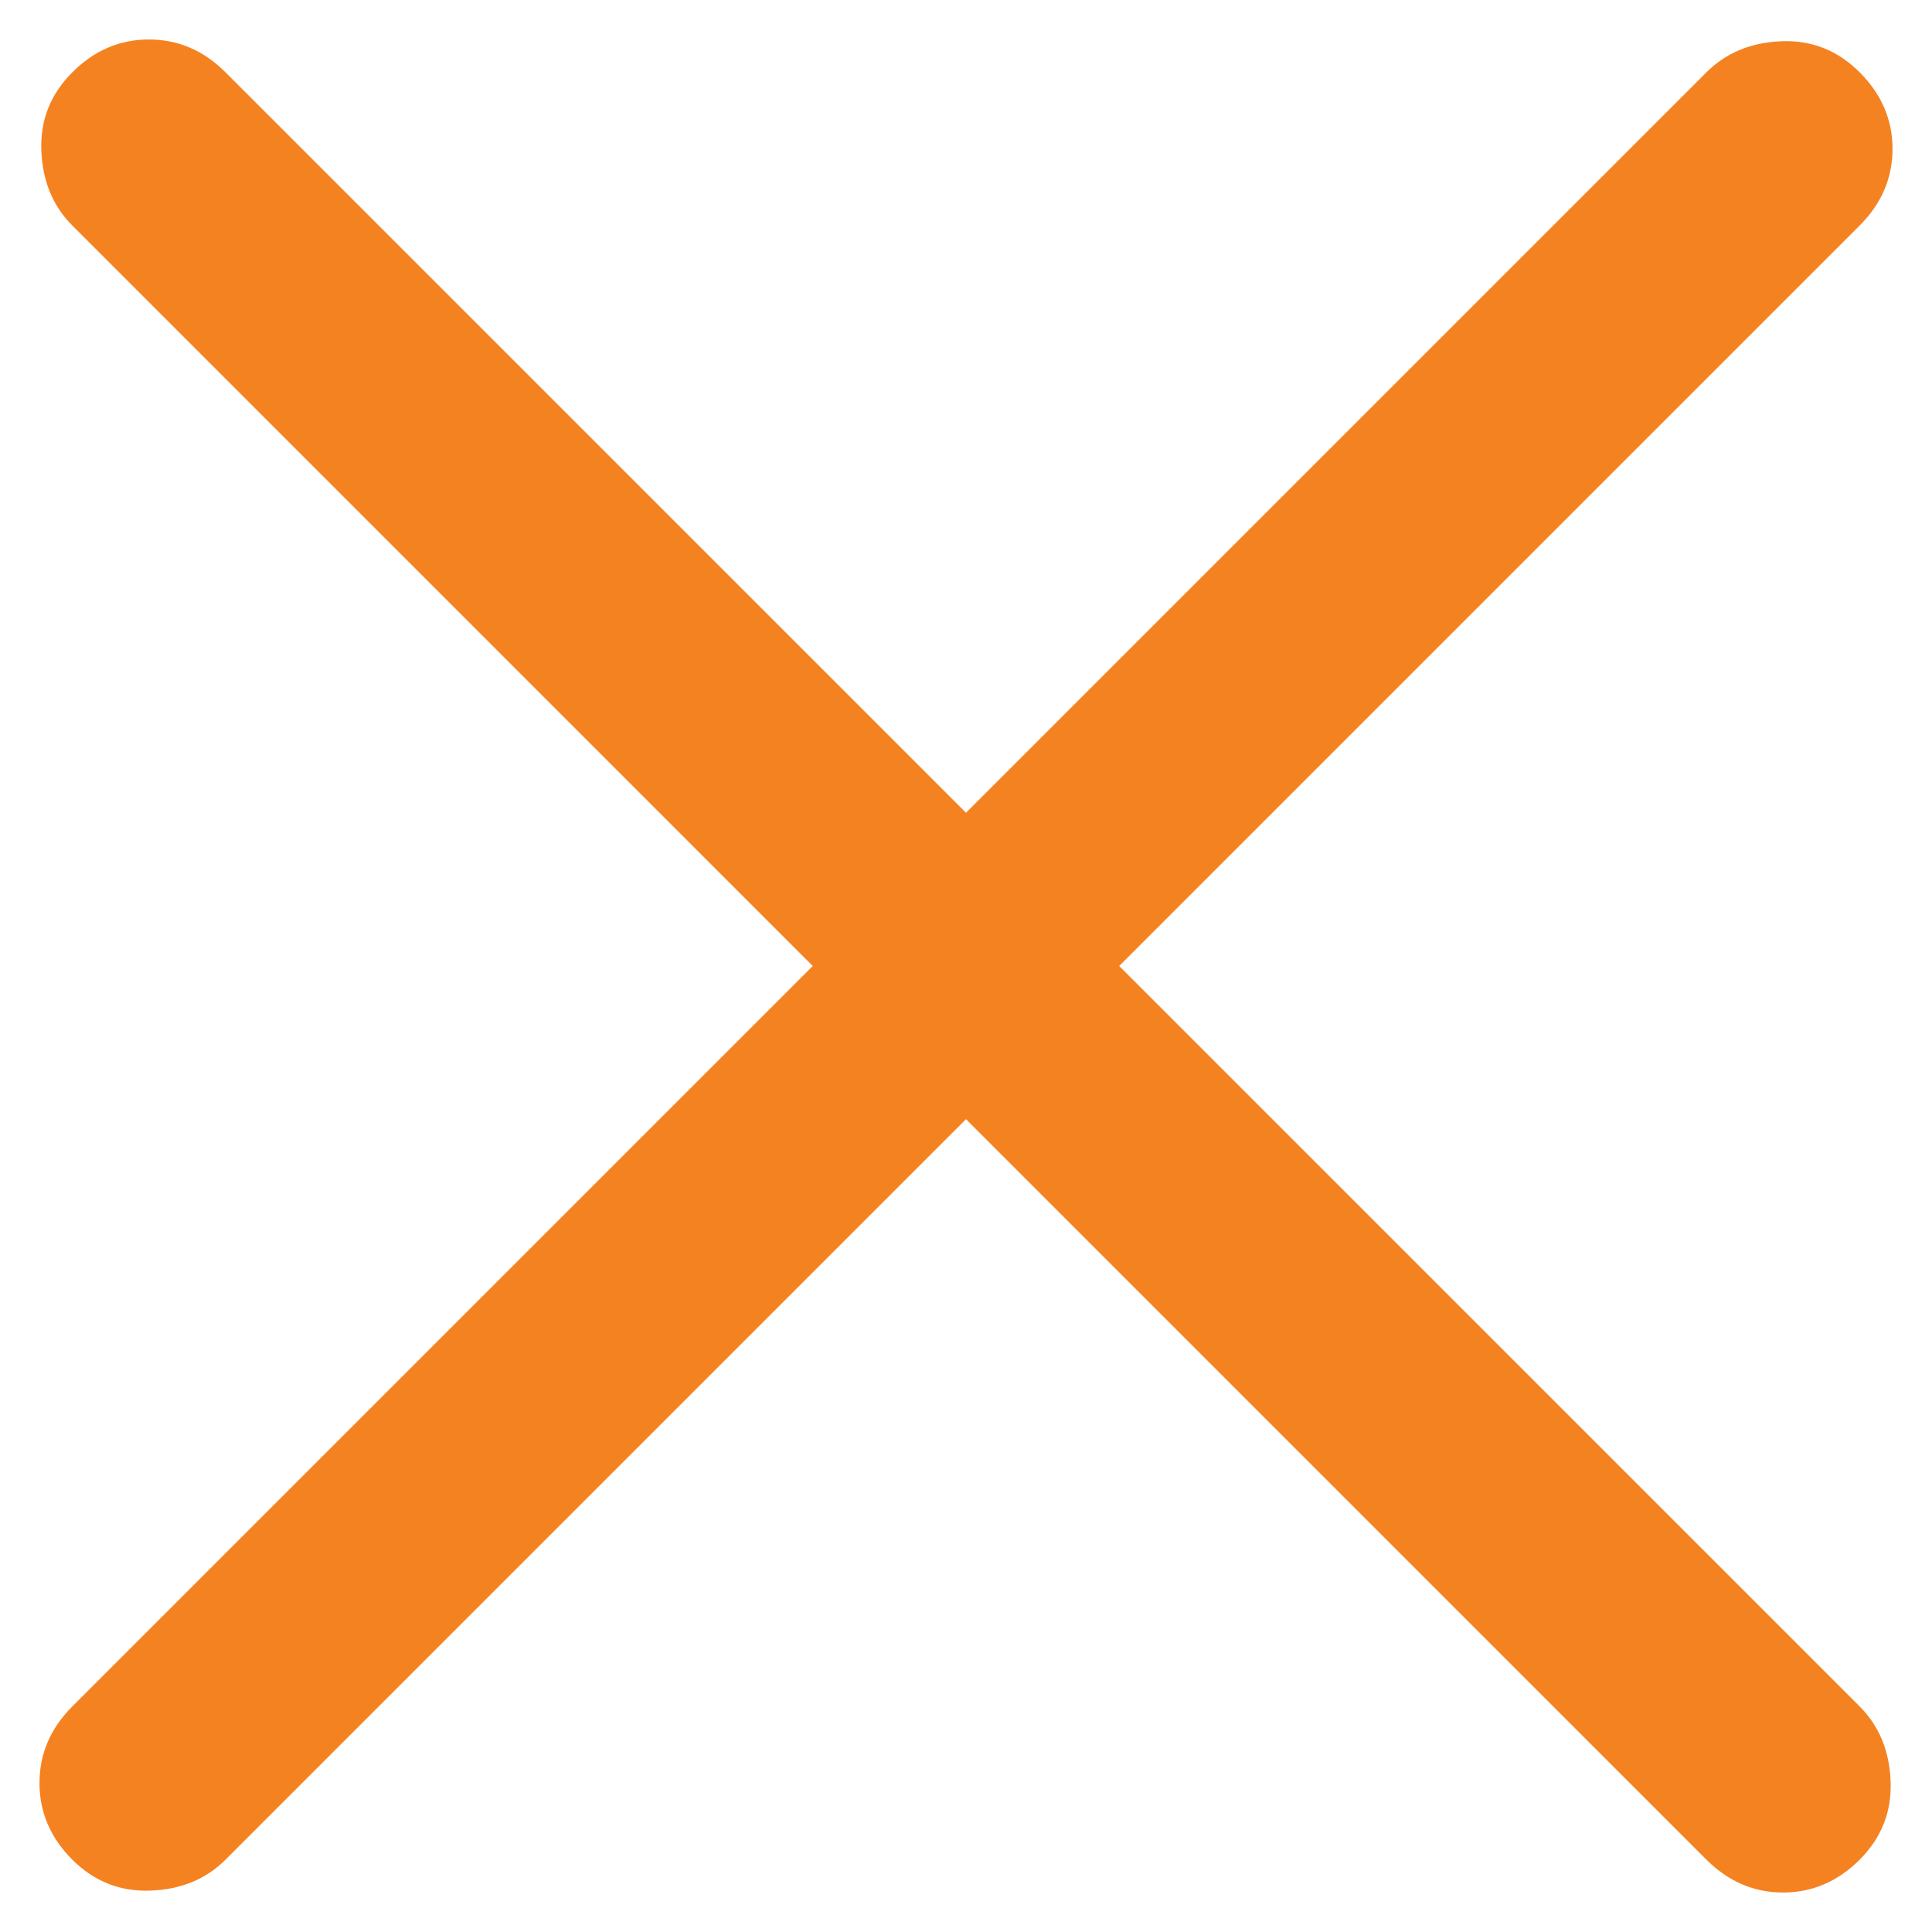 <svg width="32" height="32" viewBox="0 0 32 32" fill="none" xmlns="http://www.w3.org/2000/svg">
<path d="M16 18.537L3.735 30.802C3.413 31.124 3 31.295 2.498 31.314C1.993 31.335 1.56 31.164 1.198 30.802C0.835 30.439 0.654 30.016 0.654 29.533C0.654 29.05 0.835 28.627 1.198 28.264L13.462 16L1.198 3.735C0.875 3.413 0.705 3 0.685 2.495C0.664 1.993 0.835 1.56 1.198 1.198C1.56 0.835 1.983 0.654 2.466 0.654C2.95 0.654 3.373 0.835 3.735 1.198L16 13.462L28.264 1.198C28.587 0.875 29 0.704 29.504 0.683C30.007 0.663 30.439 0.835 30.802 1.198C31.164 1.56 31.346 1.983 31.346 2.466C31.346 2.95 31.164 3.373 30.802 3.735L18.537 16L30.802 28.264C31.124 28.587 31.295 28.999 31.314 29.502C31.335 30.006 31.164 30.439 30.802 30.802C30.439 31.164 30.016 31.346 29.533 31.346C29.05 31.346 28.627 31.164 28.264 30.802L16 18.537Z" fill="#F58220"/>
</svg>
